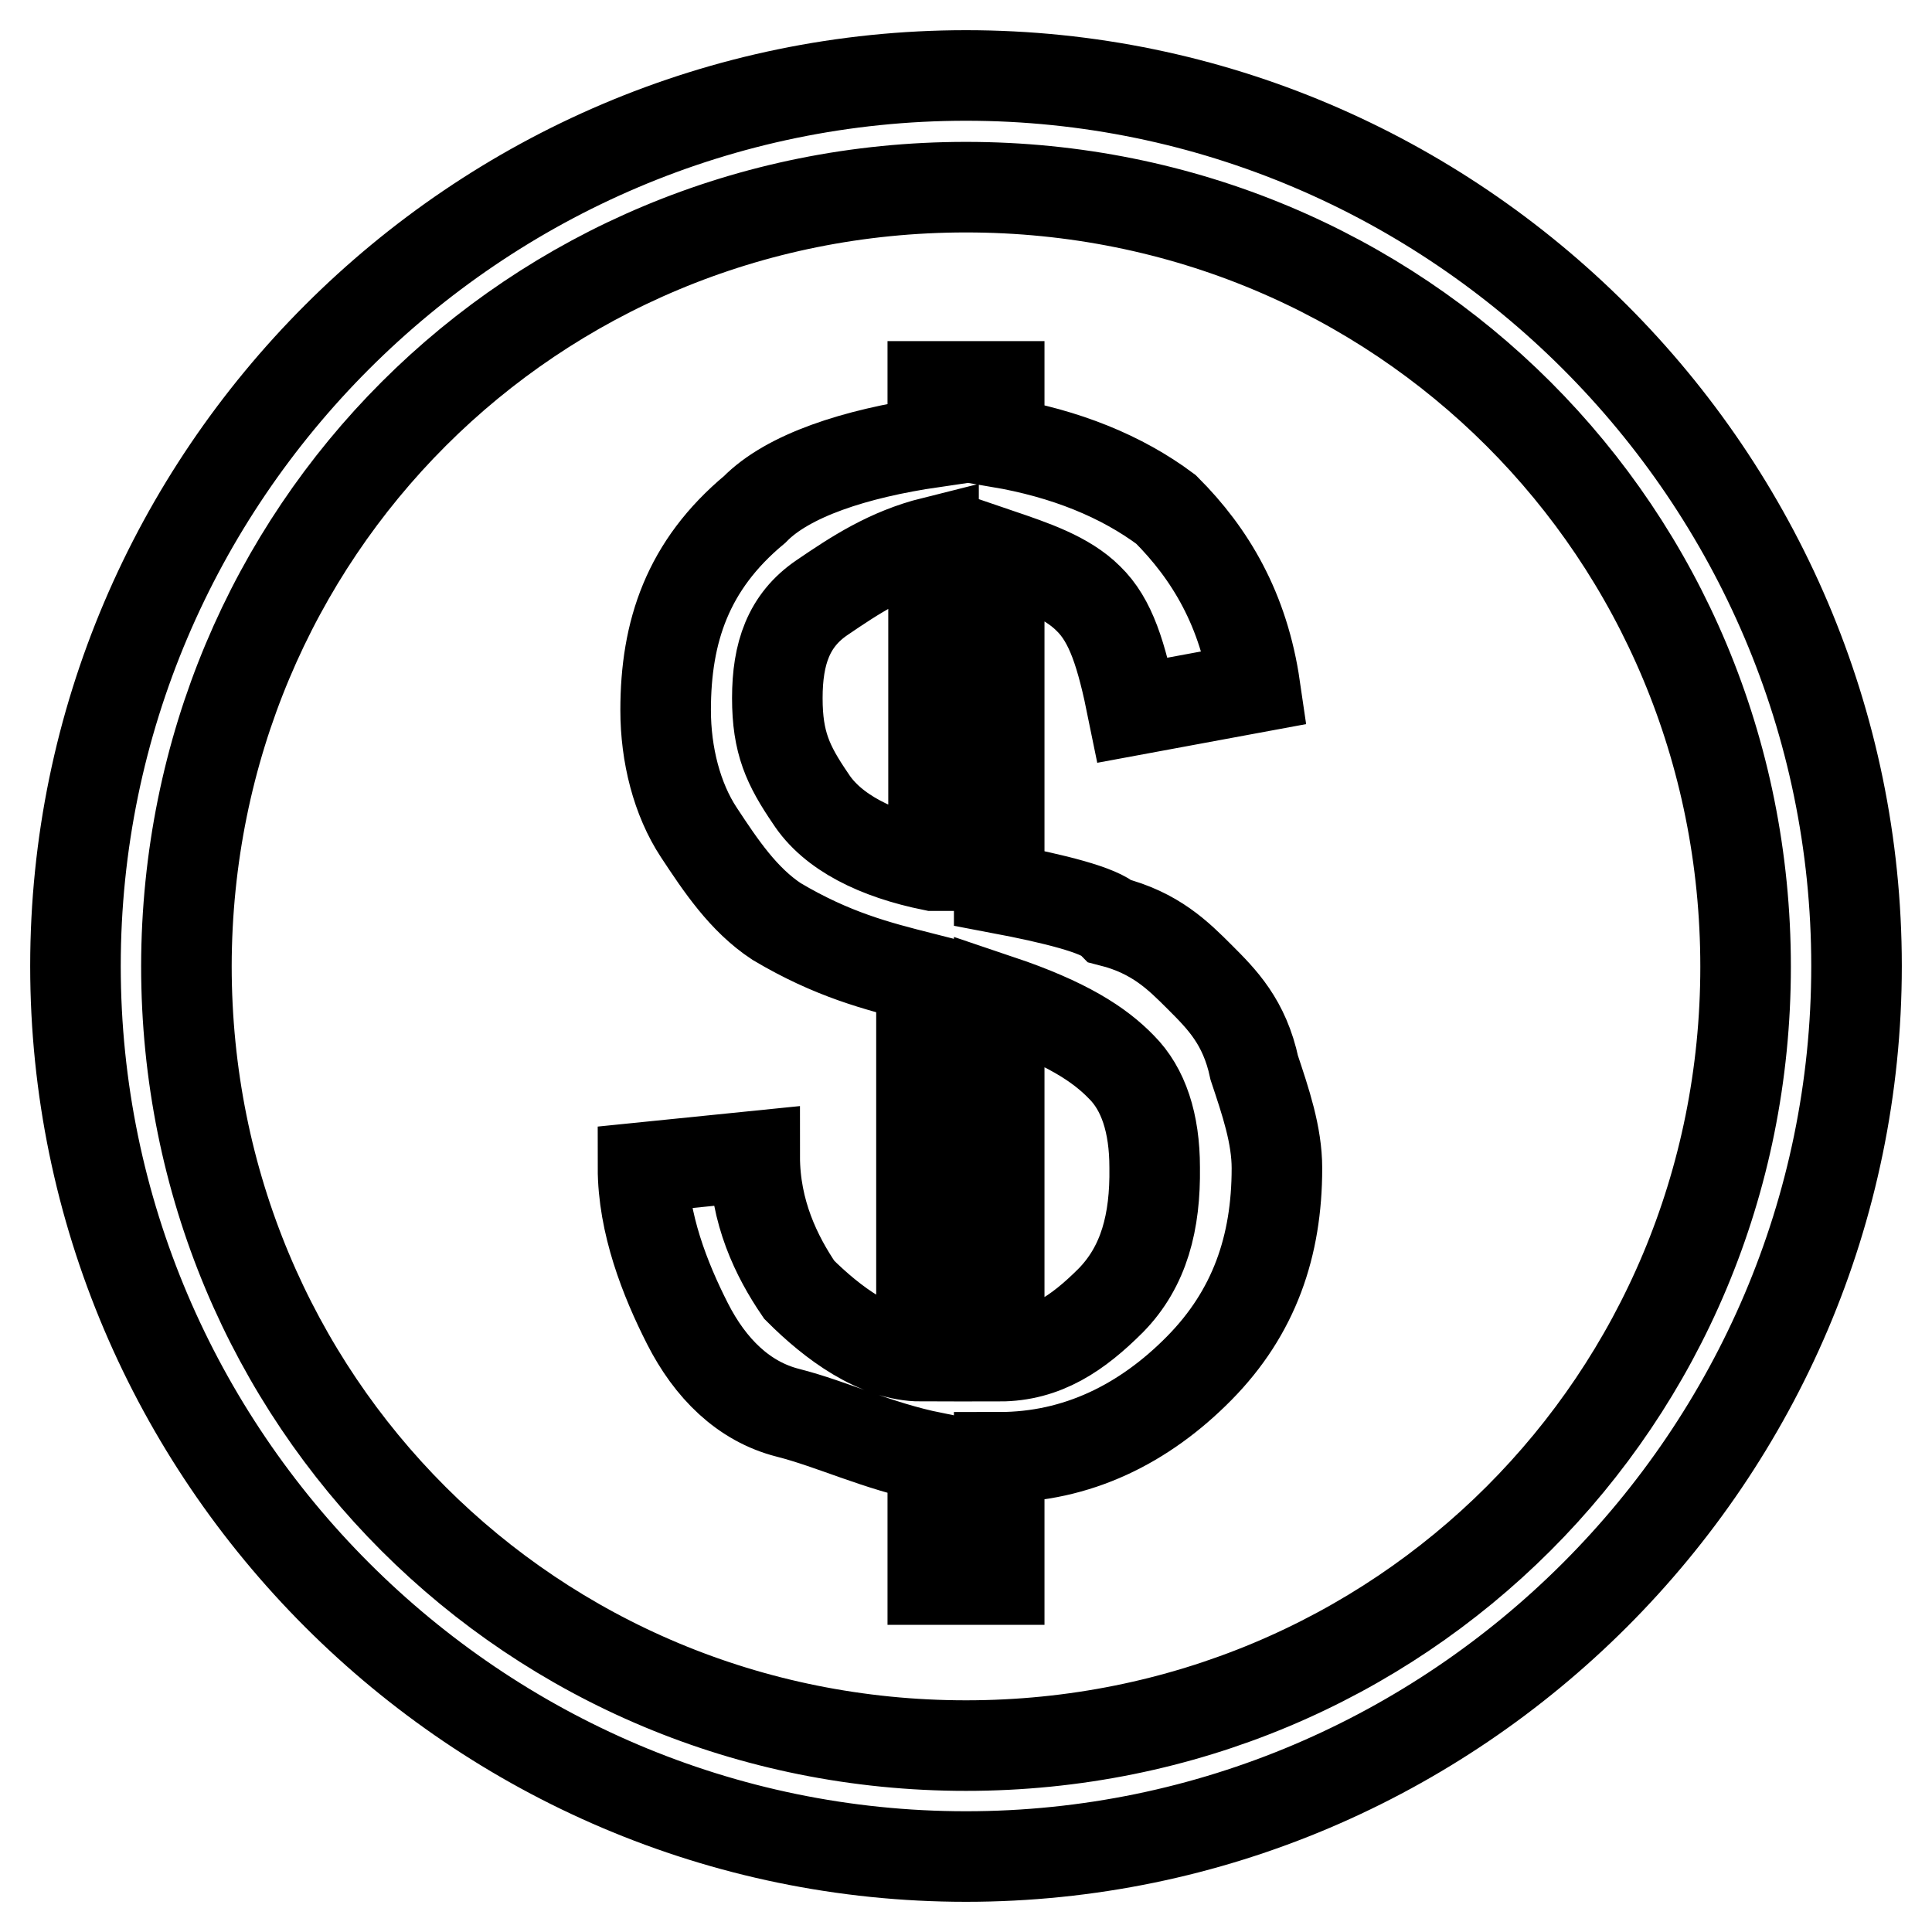 <?xml version="1.0" encoding="utf-8"?>
<!-- Svg Vector Icons : http://www.onlinewebfonts.com/icon -->
<!DOCTYPE svg PUBLIC "-//W3C//DTD SVG 1.1//EN" "http://www.w3.org/Graphics/SVG/1.1/DTD/svg11.dtd">
<svg version="1.1" xmlns="http://www.w3.org/2000/svg" xmlns:xlink="http://www.w3.org/1999/xlink" x="0px" y="0px" viewBox="0 0 256 256" enable-background="new 0 0 256 256" xml:space="preserve">
<g> <path stroke-width="12" fill-opacity="0" stroke="#000000"  d="M128,10C63.1,10,10,63.1,10,128c0,64.9,53.1,118,118,118c64.9,0,118-53.1,118-118C246,63.1,192.9,10,128,10 z M128,231.3c-57.5,0-103.3-45.7-103.3-103.3C24.8,70.5,70.5,24.8,128,24.8c57.5,0,103.3,45.7,103.3,103.3 C231.3,185.5,185.5,231.3,128,231.3z M159,129.5c-2.9-2.9-5.9-5.9-11.8-7.4c-1.5-1.5-7.4-3-14.8-4.4V73.4c4.4,1.5,8.9,3,11.8,5.9 c3,2.9,4.4,7.4,5.9,14.8l16.2-3c-1.5-10.3-5.9-17.7-11.8-23.6c-5.9-4.4-13.3-7.4-22.1-8.9v-7.4h-8.8v7.4 c-10.3,1.5-19.2,4.4-23.6,8.9c-8.9,7.4-11.8,16.2-11.8,26.6c0,5.9,1.5,11.8,4.4,16.2c2.9,4.4,5.9,8.9,10.3,11.8 c7.4,4.4,13.3,5.9,19.2,7.4v50.2c-5.9,0-11.8-4.4-16.2-8.8c-3-4.4-5.9-10.3-5.9-17.7l-14.8,1.5c0,7.4,2.9,14.8,5.9,20.7 c3,5.9,7.4,10.3,13.3,11.8s11.8,4.4,19.2,5.9v16.2h8.8v-16.2c10.3,0,19.2-4.4,26.5-11.8s10.3-16.2,10.3-26.5c0-4.4-1.5-8.8-3-13.3 C164.9,135.4,161.9,132.4,159,129.5z M123.6,114.7c-7.4-1.5-13.3-4.4-16.2-8.9c-3-4.4-4.4-7.4-4.4-13.3s1.5-10.3,5.9-13.3 c4.4-3,8.8-5.9,14.8-7.4V114.7z M147.2,172.3c-4.4,4.4-8.8,7.4-14.8,7.4v-47.2c8.9,3,13.3,5.9,16.2,8.9c2.9,2.9,4.4,7.4,4.4,13.3 C153.1,161.9,151.6,167.8,147.2,172.3z"/></g>
</svg>